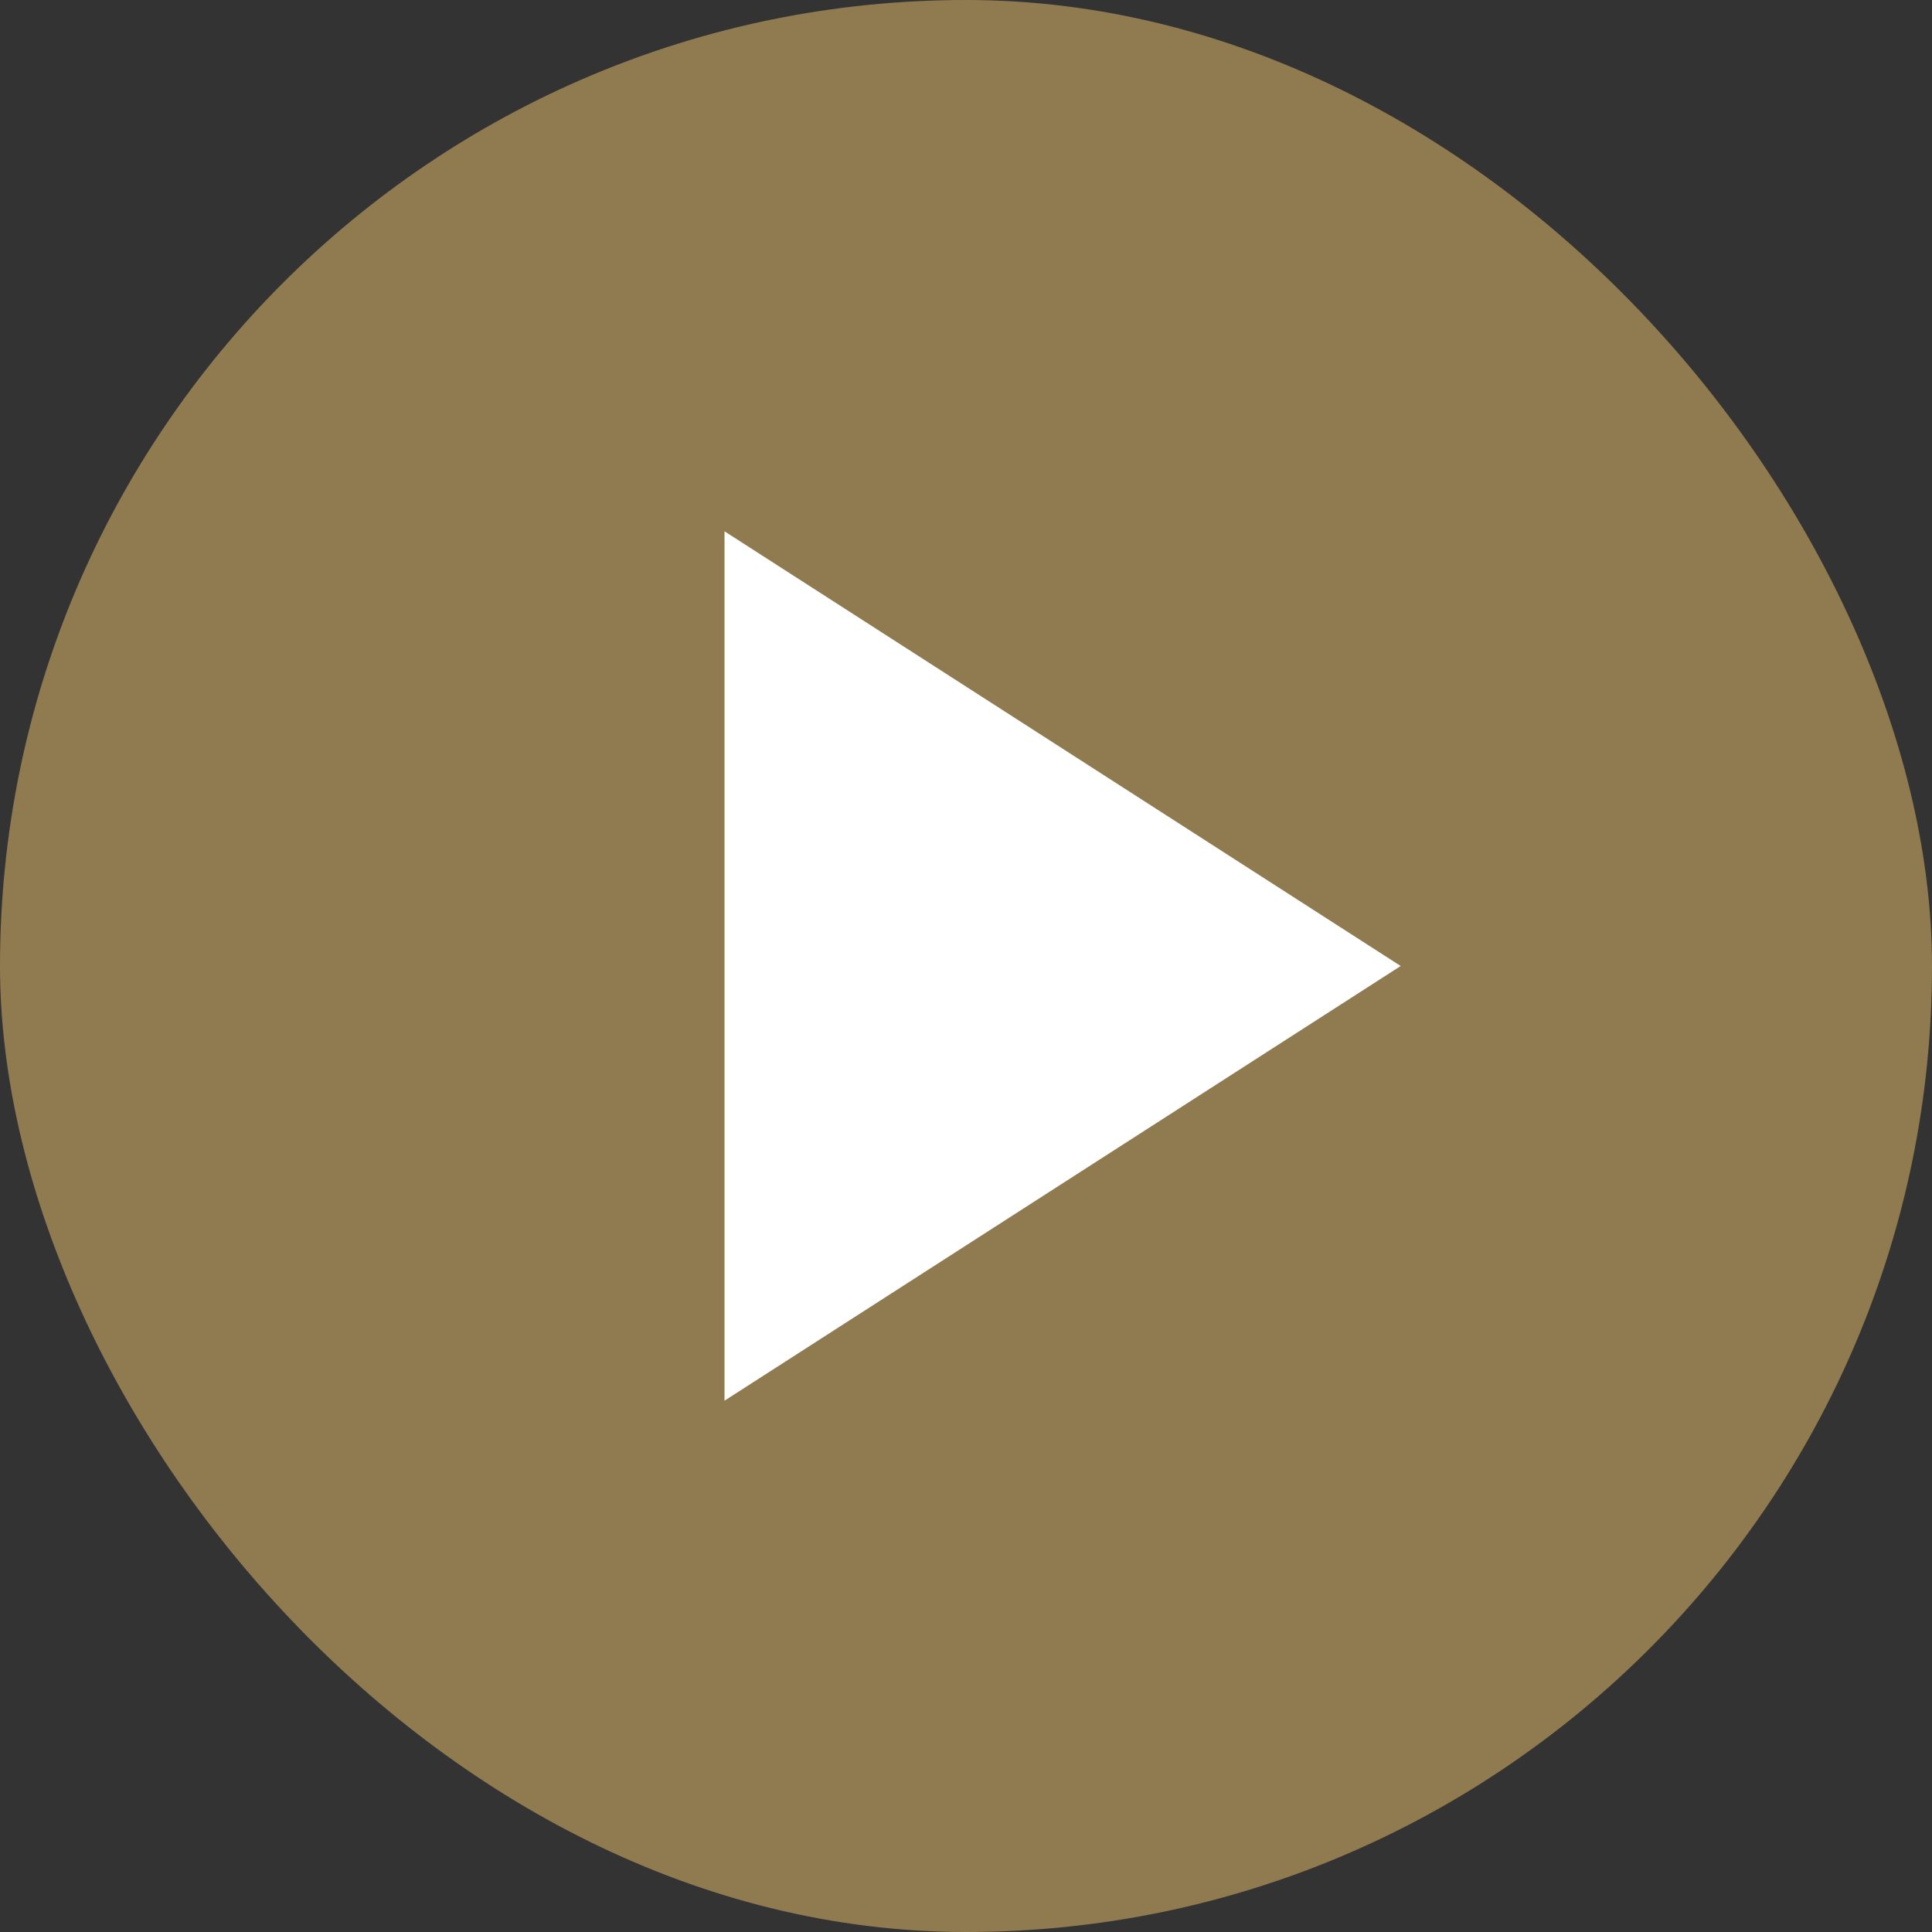 <svg width="20" height="20" viewBox="0 0 20 20" fill="none" xmlns="http://www.w3.org/2000/svg"><rect x="0" y="0" width="20" height="20" fill="#333333" stroke="none"/><rect opacity=".64" width="20" height="20" rx="10" fill="#C5A25F"/><path d="M14.5 10l-7 4.5v-9l7 4.5z" fill="#fff"/></svg>